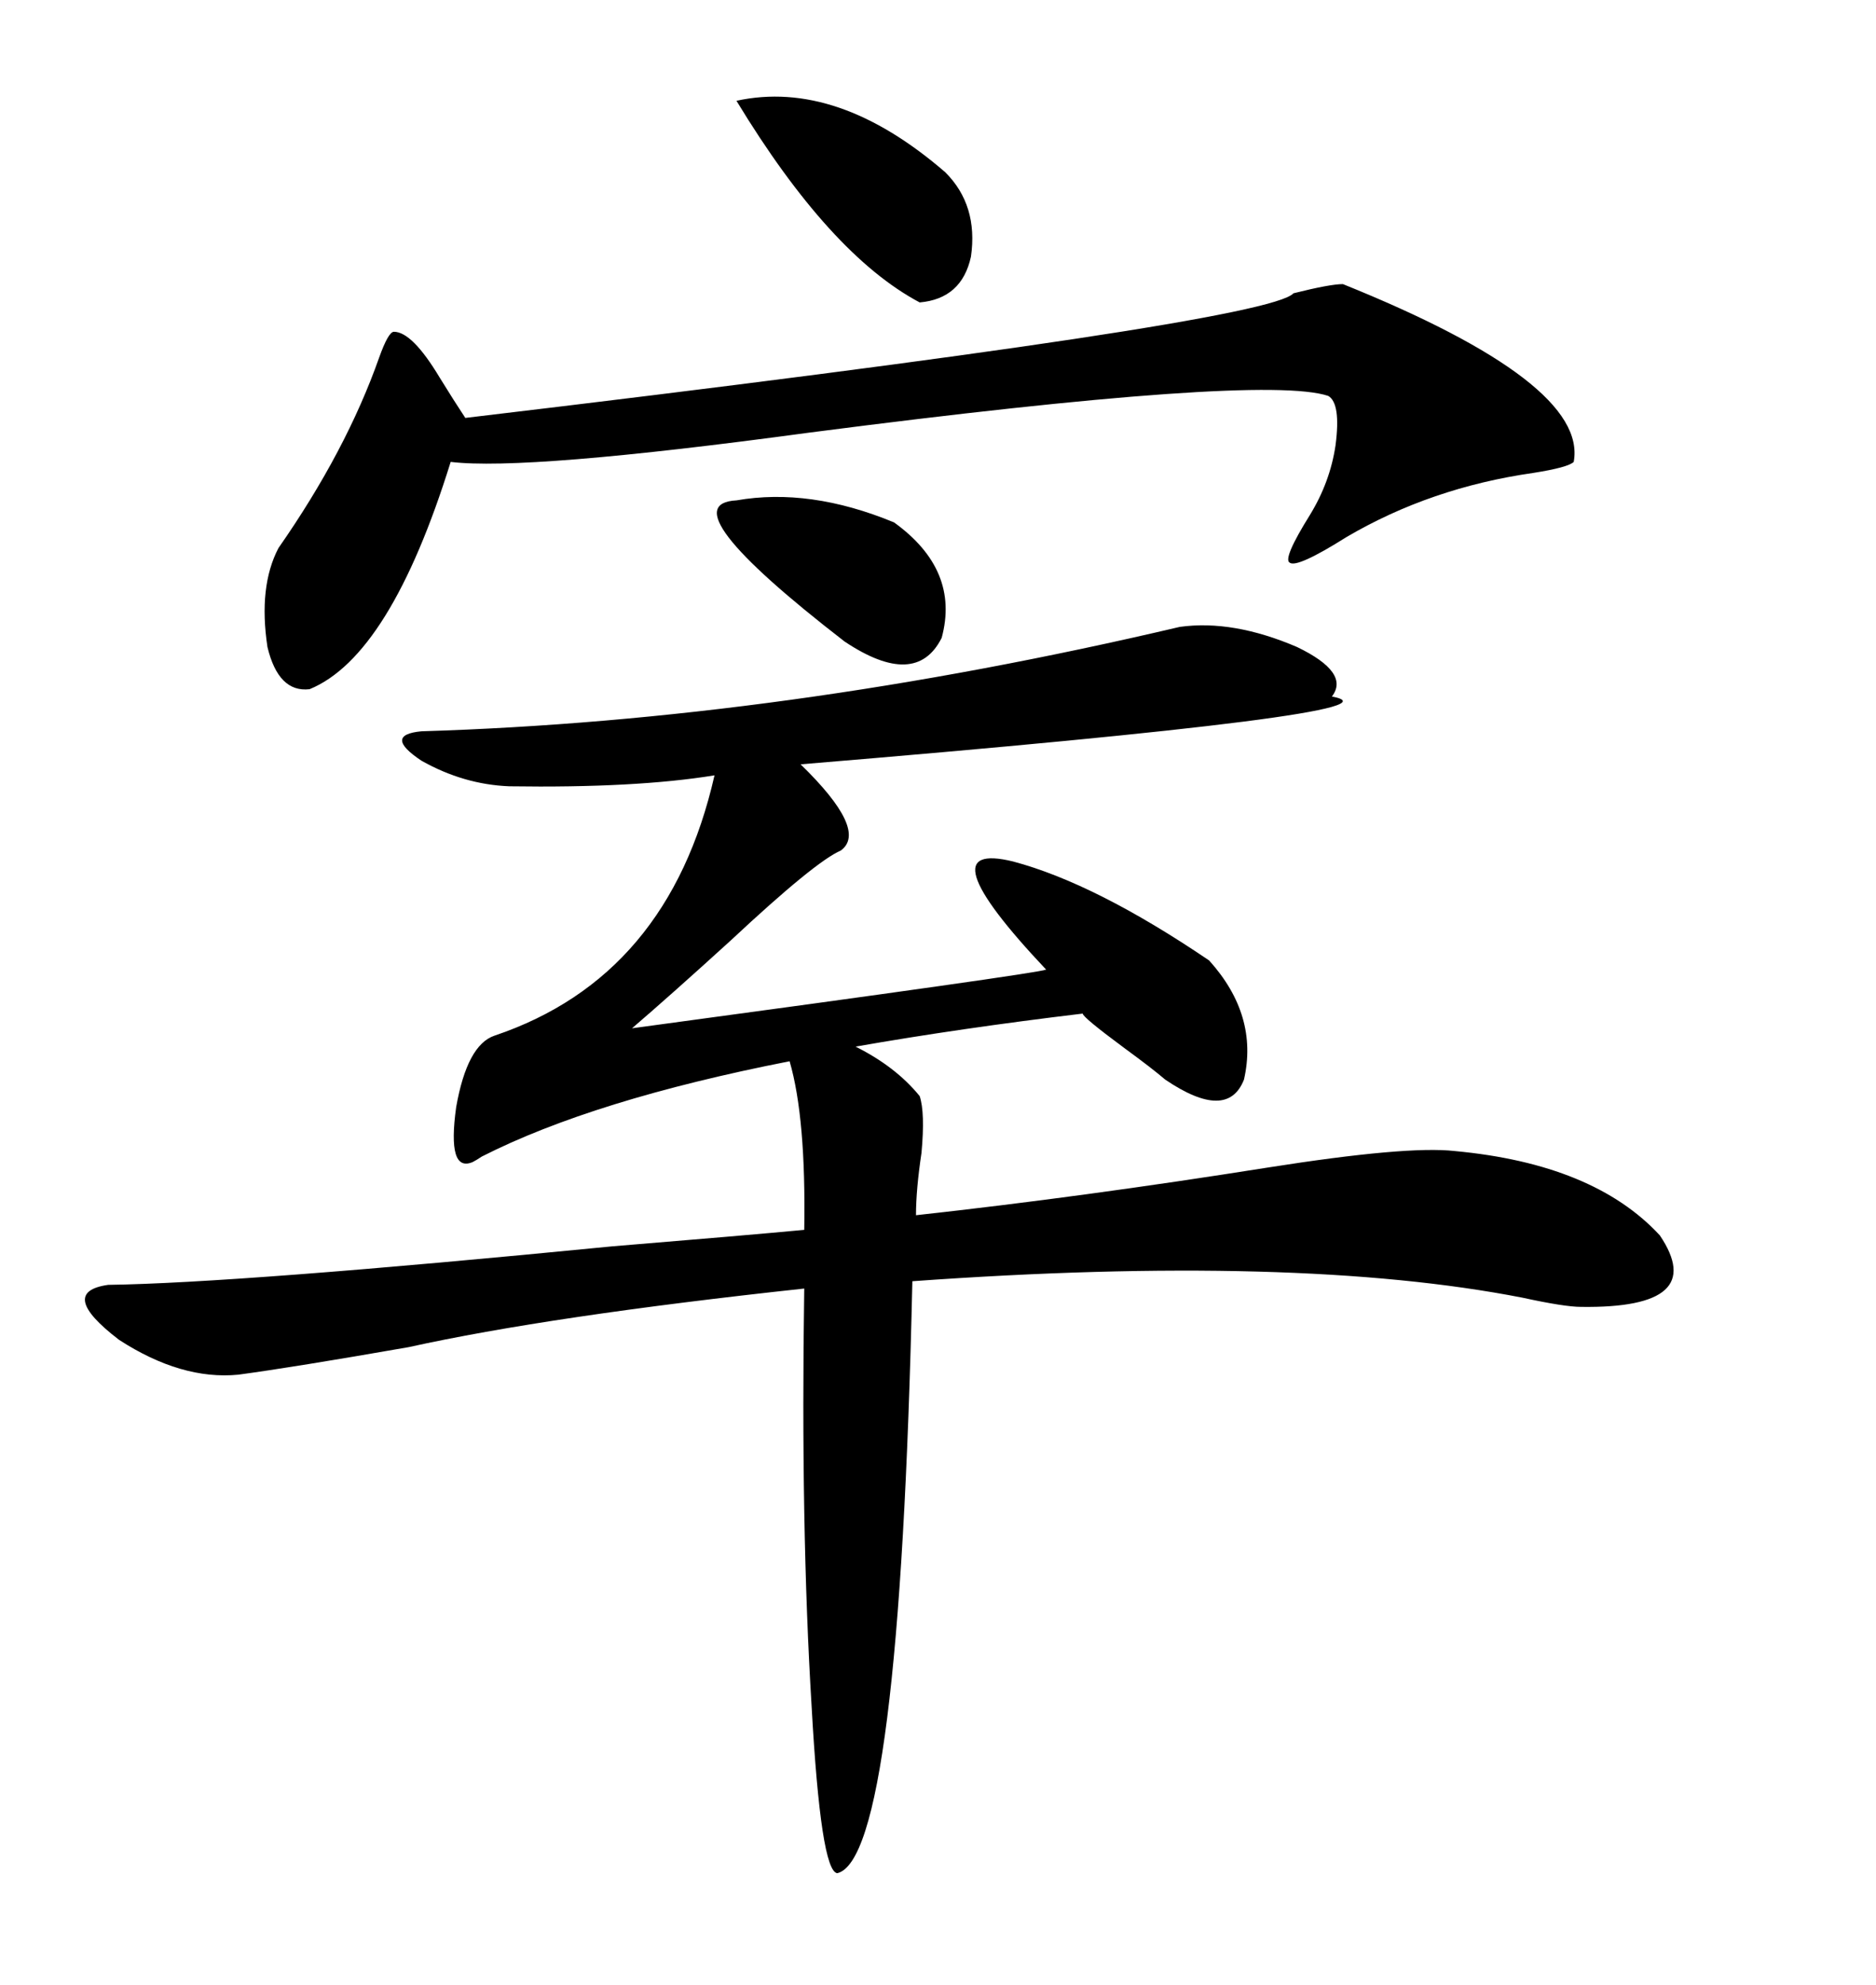 <svg xmlns="http://www.w3.org/2000/svg" xmlns:xlink="http://www.w3.org/1999/xlink" width="300" height="317.285"><path d="M67.38 116.89L67.38 116.89Q125.10 115.14 188.67 100.20L188.67 100.20Q197.17 99.02 207.42 103.42L207.42 103.42Q215.92 107.52 212.99 111.33L212.99 111.33Q227.05 113.96 128.03 122.17L128.03 122.17Q138.87 132.71 134.47 135.94L134.47 135.94Q130.37 137.70 116.89 150.29L116.89 150.29Q107.23 159.08 101.07 164.36L101.07 164.36Q166.11 155.57 167.29 154.98L167.29 154.98Q147.66 134.18 162.01 137.70L162.01 137.70Q175.20 141.21 193.36 153.52L193.36 153.52Q201.27 162.30 198.93 172.56L198.93 172.56Q196.29 179.30 186.33 172.56L186.33 172.56Q184.28 170.80 179.88 167.58L179.88 167.58Q173.14 162.60 173.14 162.01L173.14 162.01Q153.52 164.36 136.82 167.29L136.82 167.29Q143.26 170.51 147.07 175.20L147.07 175.20Q147.95 177.83 147.36 184.28L147.36 184.28Q146.48 190.14 146.48 194.24L146.48 194.24Q173.14 191.31 202.73 186.62L202.73 186.62Q225 183.11 232.62 183.98L232.62 183.98Q254.88 186.04 265.43 197.46L265.43 197.46Q273.34 209.18 252.83 208.89L252.83 208.89Q250.20 208.89 243.46 207.42L243.46 207.42Q207.42 200.39 145.90 204.79L145.90 204.79Q143.85 297.07 133.89 299.41L133.89 299.41Q131.25 299.12 129.79 272.75L129.79 272.75Q128.03 244.04 128.61 205.96L128.61 205.96Q87.89 210.35 65.33 215.33L65.33 215.33Q46.88 218.55 38.09 219.73L38.09 219.73Q29.00 220.61 19.04 214.16L19.04 214.16Q9.08 206.54 17.29 205.37L17.29 205.37Q38.09 205.08 97.85 199.22L97.85 199.22Q119.24 197.46 128.61 196.58L128.61 196.58Q128.91 178.71 126.27 169.63L126.27 169.63Q94.92 175.78 77.05 184.86L77.05 184.86Q76.17 185.45 75.59 185.74L75.59 185.74Q71.48 187.50 72.95 176.95L72.95 176.95Q74.71 166.99 79.10 165.53L79.10 165.53Q106.93 156.15 114.26 123.93L114.26 123.93Q101.66 125.98 81.45 125.68L81.45 125.68Q74.12 125.39 67.38 121.58L67.38 121.58Q61.23 117.48 67.38 116.89ZM214.75 45.41L214.75 45.41Q254.00 61.23 251.66 73.83L251.66 73.83Q250.78 74.71 245.21 75.59L245.21 75.59Q228.81 77.93 215.33 85.84L215.33 85.84Q207.42 90.82 206.25 89.94L206.25 89.94Q205.08 89.36 209.47 82.32L209.47 82.32Q212.70 77.05 213.57 71.19L213.57 71.19Q214.45 64.45 212.40 63.28L212.40 63.28Q201.86 59.77 129.49 69.14L129.49 69.14Q84.08 75.29 72.07 73.83L72.07 73.83Q62.40 104.88 49.51 110.16L49.51 110.16Q44.53 110.74 42.77 103.42L42.77 103.42Q41.31 93.75 44.53 87.60L44.53 87.60Q55.37 72.07 60.64 57.13L60.64 57.13Q62.11 53.03 62.99 53.03L62.99 53.03Q65.92 53.03 70.31 60.35L70.31 60.35Q72.66 64.16 74.41 66.80L74.41 66.80Q202.73 51.56 206.84 46.88L206.84 46.88Q212.70 45.41 214.75 45.41ZM117.77 16.11L117.77 16.11Q133.89 12.60 151.17 27.54L151.17 27.54Q156.45 32.81 155.27 41.02L155.27 41.02Q153.81 47.75 147.07 48.34L147.07 48.34Q132.71 40.72 117.77 16.11ZM117.77 79.98L117.77 79.98Q129.49 77.93 142.97 83.50L142.97 83.50Q153.52 91.11 150.59 101.95L150.59 101.95Q146.48 110.16 135.06 102.54L135.06 102.54Q106.64 80.57 117.77 79.98Z"/></svg>